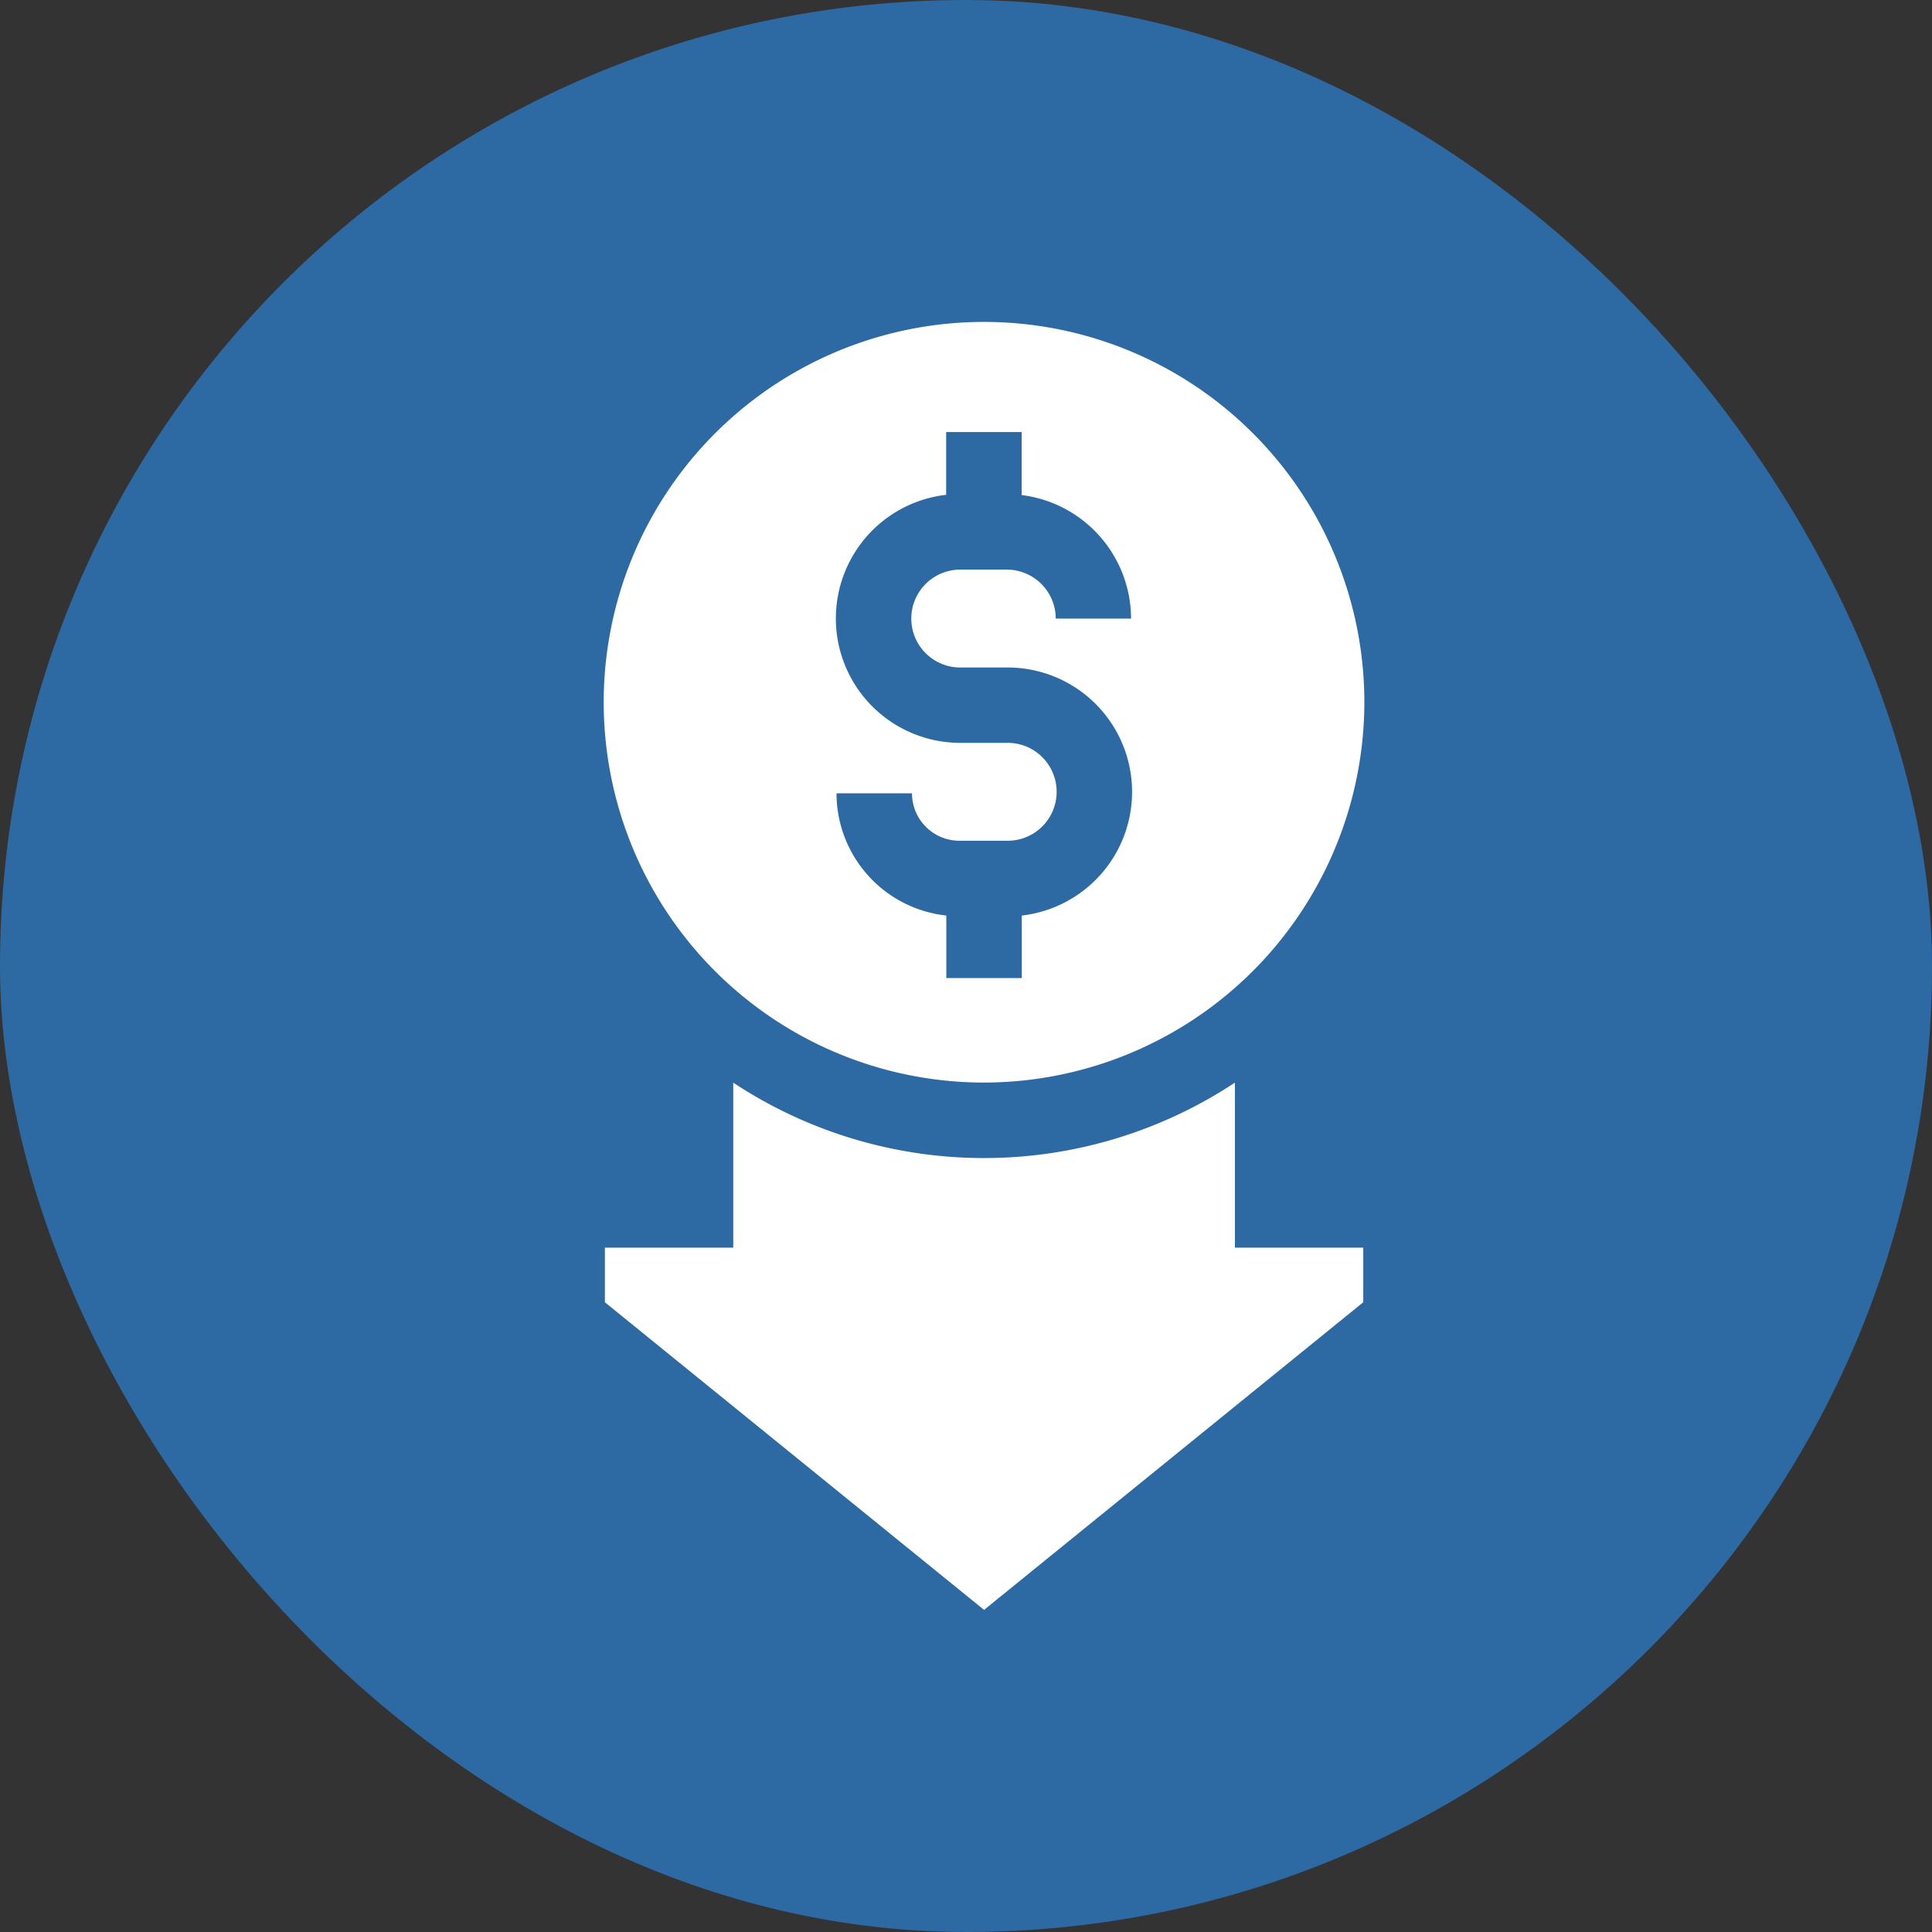<svg xmlns="http://www.w3.org/2000/svg" width="48" height="48" viewBox="0 0 48 48">
  <rect x="0" y="0" width="48" height="48" fill="#333333" stroke="none"/>
  <g id="Group_8723" data-name="Group 8723" transform="translate(-713 -1295)">
    <rect id="Rectangle_1874" data-name="Rectangle 1874" width="48" height="48" rx="24" transform="translate(713 1295)" fill="#2d69a2"/>
    <g id="low-price" transform="translate(623.17 1303)">
      <path id="Path_15899" data-name="Path 15899" d="M123.727,9.448a9.449,9.449,0,1,0-9.449,9.448A9.459,9.459,0,0,0,123.727,9.448Zm-13.114,2.262h1.875a1.179,1.179,0,0,0,1.178,1.178h1.2a1.216,1.216,0,0,0,0-2.432h-1.183a3.091,3.091,0,0,1-.346-6.162V2.734h1.875V4.3a3.1,3.1,0,0,1,2.719,3.069H116.06a1.219,1.219,0,0,0-1.217-1.217h-1.156a1.216,1.216,0,1,0,0,2.432h1.183a3.091,3.091,0,0,1,.346,6.162V16.3h-1.875V14.746a3.057,3.057,0,0,1-2.728-3.035Z" transform="translate(0)" fill="#fff"/>
      <path id="Path_15900" data-name="Path 15900" d="M120.929,302.387a11.3,11.3,0,0,1-12.463,0v4.1h-3.189v1.356l9.421,7.643,9.421-7.643v-1.356h-3.189v-4.1Z" transform="translate(-0.419 -283.489)" fill="#fff"/>
    </g>
  </g>
</svg>
